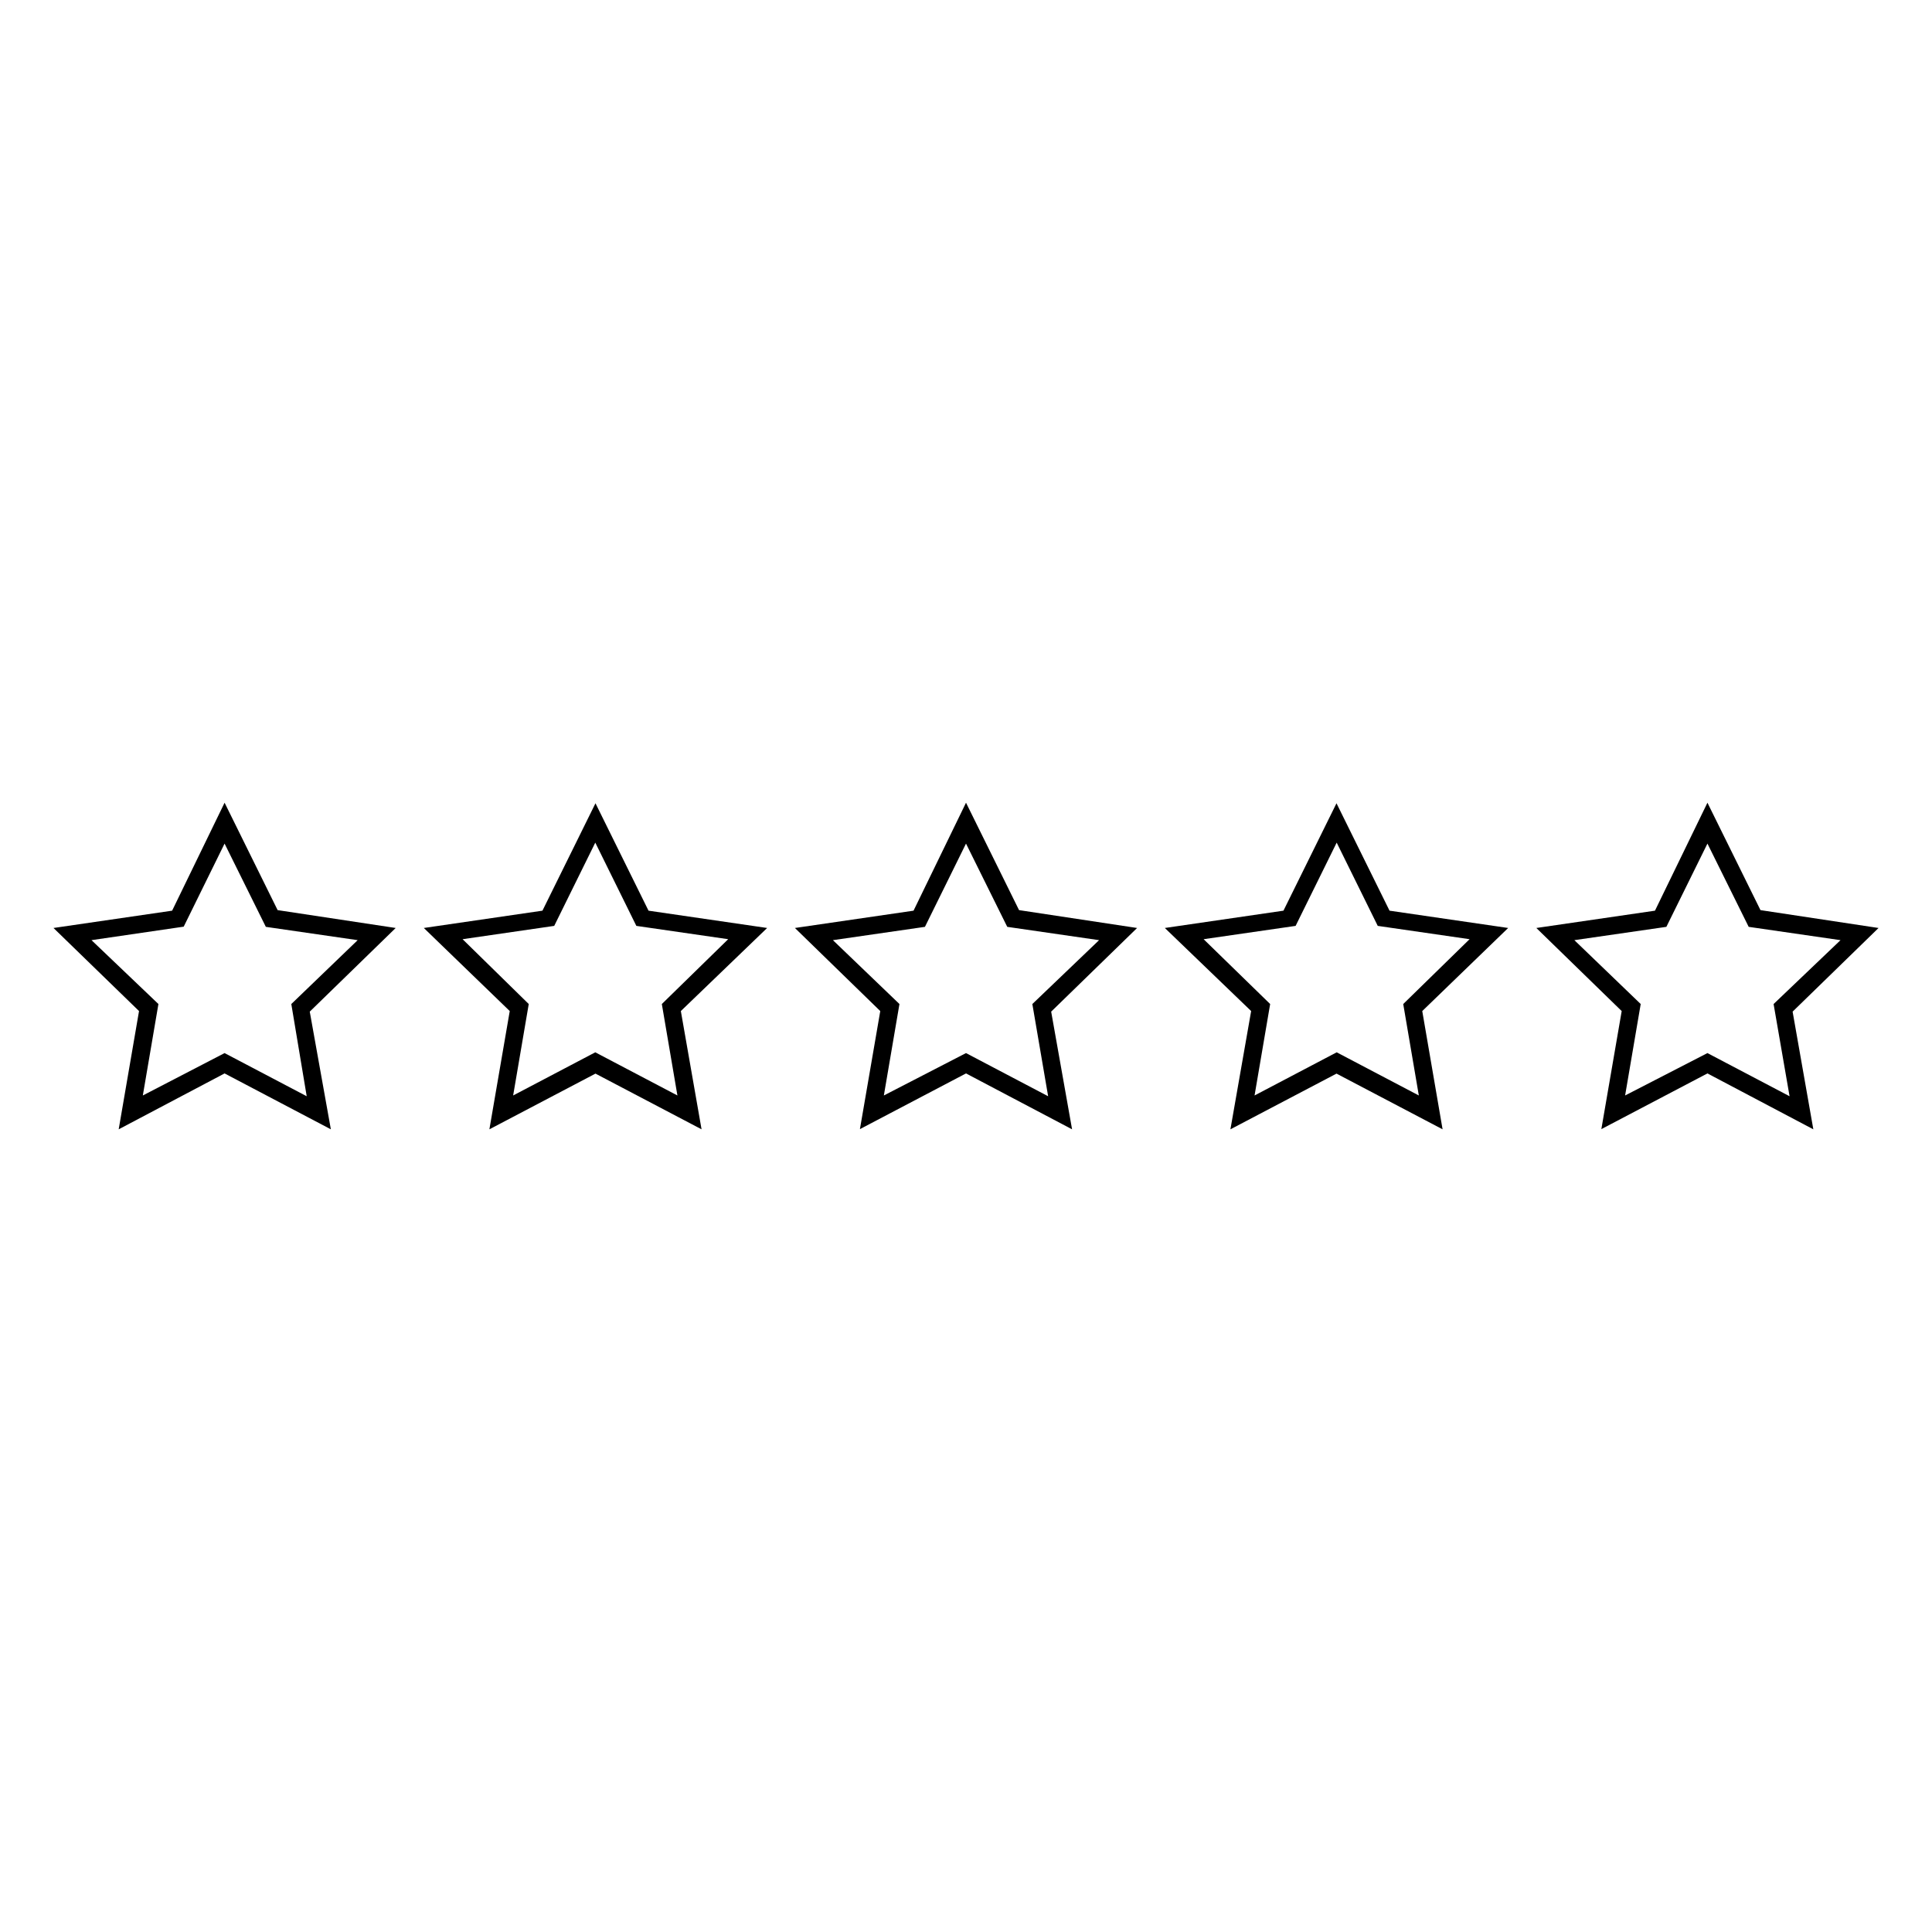 <?xml version="1.0" encoding="UTF-8"?>
<!-- Uploaded to: SVG Repo, www.svgrepo.com, Generator: SVG Repo Mixer Tools -->
<svg fill="#000000" width="800px" height="800px" version="1.1" viewBox="144 144 512 512" xmlns="http://www.w3.org/2000/svg">
 <g>
  <path d="m329.92 443.28-28.113-14.762-28.113 14.762 5.394-31.34-22.773-22.016 31.438-4.586 14.055-28.465 14.055 28.465 31.438 4.586-22.871 22.016zm-63.328-50.383 17.531 17.18-4.133 24.234 21.766-11.438 21.766 11.438-4.129-24.234 17.582-17.18-24.336-3.527-10.883-22.066-10.883 22.066z"/>
  <path d="m231.68 443.28-28.164-14.812-28.062 14.812 5.391-31.34-22.668-22.016 31.438-4.586 13.902-28.613 14.055 28.465 31.289 4.734-22.773 22.168zm-63.43-50.129 17.734 16.926-4.133 24.234 21.664-11.234 21.766 11.438-4.082-24.438 17.586-16.926-24.336-3.527-10.934-22.066-10.832 22.016z"/>
  <path d="m428.11 443.28-28.109-14.812-28.113 14.762 5.391-31.285-22.621-22.02 31.438-4.586 13.906-28.613 14.055 28.465 31.285 4.734-22.773 22.168zm-63.379-50.129 17.633 16.926-4.133 24.234 21.77-11.234 21.766 11.438-4.184-24.438 17.684-16.926-24.336-3.527-10.93-22.066-10.883 22.066z"/>
  <path d="m526.3 443.28-28.113-14.762-28.113 14.762 5.492-31.34-22.875-22.016 31.438-4.586 14.055-28.465 14.055 28.465 31.438 4.586-22.766 22.016zm-63.328-50.383 17.633 17.18-4.133 24.234 21.766-11.438 21.766 11.438-4.133-24.234 17.582-17.18-24.336-3.527-10.883-22.066-10.883 22.066z"/>
  <path d="m624.55 443.28-28.062-14.812-28.113 14.762 5.391-31.285-22.621-22.02 31.438-4.586 13.906-28.613 14.055 28.465 31.289 4.734-22.773 22.168zm-63.328-50.129 17.582 16.926-4.133 24.234 21.816-11.234 21.766 11.438-4.234-24.438 17.734-16.926-24.336-3.527-10.93-22.066-10.883 22.066z"/>
 </g>
</svg>